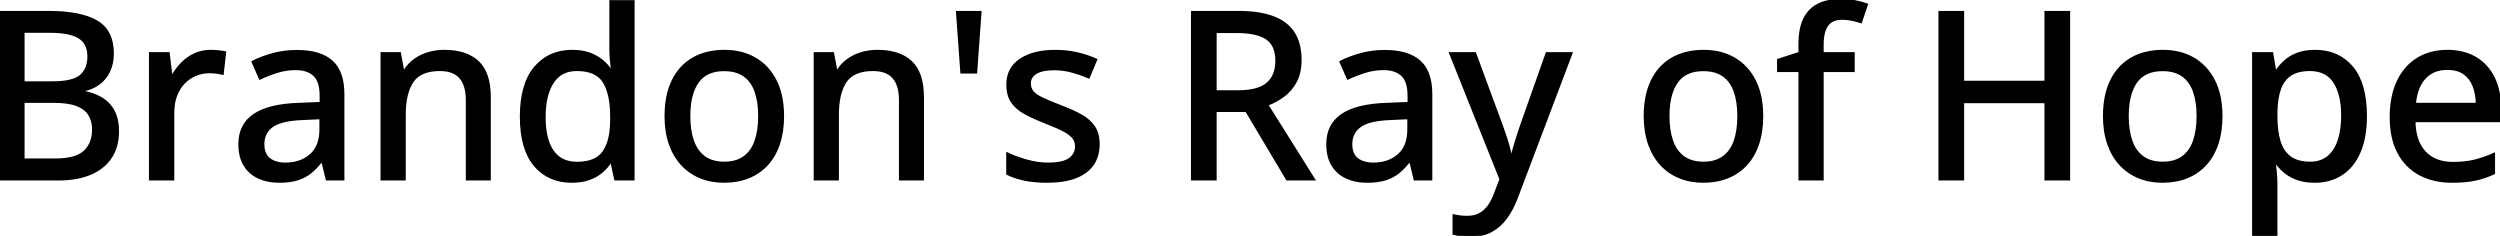 <svg width="1066.407" height="100.586" viewBox="0 0 1066.407 100.586" xmlns="http://www.w3.org/2000/svg"><g id="svgGroup" stroke-linecap="round" fill-rule="evenodd" font-size="9pt" stroke="#000" stroke-width="0.25mm" fill="#000" style="stroke:#000;stroke-width:0.25mm;fill:#000"><path d="M 882.568 5.127 L 882.568 76.514 L 872.559 76.514 L 872.559 43.555 L 837.354 43.555 L 837.354 76.514 L 827.344 76.514 L 827.344 5.127 L 837.354 5.127 L 837.354 34.912 L 872.559 34.912 L 872.559 5.127 L 882.568 5.127 Z M 640.088 76.465 L 618.604 22.705 L 629.199 22.705 L 640.625 53.711 Q 641.504 56.104 642.261 58.374 Q 643.018 60.645 643.579 62.769 Q 644.141 64.893 644.482 66.943 L 644.824 66.943 Q 645.41 64.453 646.484 60.889 Q 647.559 57.324 648.828 53.662 L 659.766 22.705 L 670.313 22.705 L 647.07 84.131 Q 645.166 89.258 642.456 92.944 Q 639.746 96.631 636.035 98.608 Q 632.324 100.586 627.246 100.586 Q 624.902 100.586 623.12 100.317 Q 621.338 100.049 620.068 99.707 L 620.068 91.895 Q 621.143 92.139 622.681 92.334 Q 624.219 92.529 625.879 92.529 Q 628.955 92.529 631.177 91.333 Q 633.398 90.137 634.985 87.94 Q 636.572 85.742 637.646 82.813 L 640.088 76.465 Z M 508.496 5.127 L 528.174 5.127 Q 537.207 5.127 543.091 7.349 Q 548.975 9.57 551.855 14.087 Q 554.736 18.604 554.736 25.537 Q 554.736 31.006 552.734 34.766 Q 550.732 38.525 547.485 40.918 Q 544.238 43.311 540.527 44.678 L 560.498 76.514 L 549.023 76.514 L 531.641 47.315 L 518.506 47.315 L 518.506 76.514 L 508.496 76.514 L 508.496 5.127 Z M 208.887 41.455 L 208.887 76.514 L 199.17 76.514 L 199.17 42.774 Q 199.17 36.328 196.338 33.081 Q 193.506 29.834 187.646 29.834 Q 179.297 29.834 175.952 34.766 Q 172.607 39.697 172.607 49.072 L 172.607 76.514 L 162.793 76.514 L 162.793 22.705 L 170.557 22.705 L 171.973 30.274 L 172.51 30.274 Q 174.219 27.442 176.855 25.537 Q 179.492 23.633 182.739 22.681 Q 185.986 21.729 189.551 21.729 Q 198.877 21.729 203.882 26.416 Q 208.887 31.104 208.887 41.455 Z M 393.652 41.455 L 393.652 76.514 L 383.936 76.514 L 383.936 42.774 Q 383.936 36.328 381.104 33.081 Q 378.271 29.834 372.412 29.834 Q 364.063 29.834 360.718 34.766 Q 357.373 39.697 357.373 49.072 L 357.373 76.514 L 347.559 76.514 L 347.559 22.705 L 355.322 22.705 L 356.738 30.274 L 357.275 30.274 Q 358.984 27.442 361.621 25.537 Q 364.258 23.633 367.505 22.681 Q 370.752 21.729 374.316 21.729 Q 383.643 21.729 388.647 26.416 Q 393.652 31.104 393.652 41.455 Z M 429.688 74.17 L 429.688 65.479 Q 433.252 67.188 437.939 68.506 Q 442.627 69.824 447.119 69.824 Q 453.418 69.824 456.226 67.822 Q 459.033 65.82 459.033 62.402 Q 459.033 60.4 457.91 58.862 Q 456.787 57.324 453.979 55.786 Q 451.172 54.248 445.947 52.246 Q 440.82 50.244 437.183 48.242 Q 433.545 46.24 431.641 43.408 Q 429.736 40.576 429.736 36.084 Q 429.736 29.102 435.327 25.415 Q 440.918 21.729 450.098 21.729 Q 454.98 21.729 459.302 22.705 Q 463.623 23.682 467.578 25.44 L 464.404 33.008 Q 460.889 31.494 457.178 30.493 Q 453.467 29.492 449.609 29.492 Q 444.58 29.492 441.919 31.104 Q 439.258 32.715 439.258 35.547 Q 439.258 37.744 440.503 39.209 Q 441.748 40.674 444.678 42.066 Q 447.607 43.457 452.588 45.361 Q 457.52 47.217 461.108 49.219 Q 464.697 51.221 466.65 54.102 Q 468.604 56.983 468.604 61.475 Q 468.604 66.699 466.04 70.288 Q 463.477 73.877 458.594 75.684 Q 453.711 77.49 446.875 77.49 Q 441.211 77.49 437.109 76.636 Q 433.008 75.781 429.688 74.17 Z M 970.996 69.531 L 970.361 69.531 Q 970.557 71.436 970.776 73.95 Q 970.996 76.465 970.996 78.467 L 970.996 100.44 L 961.133 100.44 L 961.133 22.705 L 969.189 22.705 L 970.508 30.42 L 970.996 30.42 Q 972.51 28.027 974.731 26.05 Q 976.953 24.072 980.127 22.9 Q 983.301 21.729 987.598 21.729 Q 997.412 21.729 1003.296 28.687 Q 1009.18 35.645 1009.18 49.463 Q 1009.18 58.643 1006.47 64.868 Q 1003.76 71.094 998.853 74.292 Q 993.945 77.49 987.354 77.49 Q 983.203 77.49 980.078 76.392 Q 976.953 75.293 974.731 73.462 Q 972.51 71.631 970.996 69.531 Z M 260.547 30.029 L 261.133 30.029 Q 260.889 28.516 260.645 25.781 Q 260.4 23.047 260.4 20.996 L 260.4 0.537 L 270.215 0.537 L 270.215 76.514 L 262.451 76.514 L 260.84 69.043 L 260.4 69.043 Q 258.936 71.387 256.665 73.316 Q 254.395 75.244 251.245 76.367 Q 248.096 77.49 243.848 77.49 Q 233.984 77.49 228.101 70.508 Q 222.217 63.525 222.217 49.805 Q 222.217 35.938 228.198 28.833 Q 234.18 21.729 244.092 21.729 Q 248.242 21.729 251.367 22.852 Q 254.492 23.975 256.763 25.83 Q 259.033 27.686 260.547 30.029 Z M 790.674 22.705 L 790.674 30.274 L 777.441 30.274 L 777.441 76.514 L 767.627 76.514 L 767.627 30.274 L 758.496 30.274 L 758.496 25.537 L 767.627 22.559 L 767.627 18.848 Q 767.627 12.061 769.727 7.935 Q 771.826 3.809 775.757 1.904 Q 779.688 0 785.303 0 Q 788.672 0 791.479 0.586 Q 794.287 1.172 796.338 1.904 L 793.799 9.424 Q 792.139 8.887 790.088 8.423 Q 788.037 7.959 785.742 7.959 Q 781.494 7.959 779.468 10.693 Q 777.441 13.428 777.441 18.945 L 777.441 22.705 L 790.674 22.705 Z M 0 76.514 L 0 5.127 L 20.703 5.127 Q 34.326 5.127 41.211 9.131 Q 48.096 13.135 48.096 22.852 Q 48.096 27.002 46.582 30.274 Q 45.068 33.545 42.188 35.693 Q 39.307 37.842 35.107 38.623 L 35.107 39.111 Q 39.502 39.844 42.92 41.748 Q 46.338 43.652 48.315 47.144 Q 50.293 50.635 50.293 56.104 Q 50.293 62.647 47.217 67.212 Q 44.141 71.777 38.501 74.146 Q 32.861 76.514 25.098 76.514 L 0 76.514 Z M 146.436 40.137 L 146.436 76.514 L 139.404 76.514 L 137.5 68.701 L 137.109 68.701 Q 134.863 71.631 132.422 73.584 Q 129.98 75.537 126.782 76.514 Q 123.584 77.49 118.994 77.49 Q 114.111 77.49 110.303 75.733 Q 106.494 73.975 104.321 70.435 Q 102.148 66.895 102.148 61.426 Q 102.148 53.223 108.447 48.975 Q 114.746 44.727 127.539 44.336 L 136.816 43.945 L 136.816 40.918 Q 136.816 34.619 134.009 32.031 Q 131.201 29.443 126.172 29.443 Q 122.021 29.443 118.213 30.64 Q 114.404 31.836 110.889 33.496 L 107.764 26.367 Q 111.572 24.414 116.431 23.096 Q 121.289 21.777 126.611 21.777 Q 136.572 21.777 141.504 26.196 Q 146.436 30.615 146.436 40.137 Z M 610.498 40.137 L 610.498 76.514 L 603.467 76.514 L 601.563 68.701 L 601.172 68.701 Q 598.926 71.631 596.484 73.584 Q 594.043 75.537 590.845 76.514 Q 587.646 77.49 583.057 77.49 Q 578.174 77.49 574.365 75.733 Q 570.557 73.975 568.384 70.435 Q 566.211 66.895 566.211 61.426 Q 566.211 53.223 572.51 48.975 Q 578.809 44.727 591.602 44.336 L 600.879 43.945 L 600.879 40.918 Q 600.879 34.619 598.071 32.031 Q 595.264 29.443 590.234 29.443 Q 586.084 29.443 582.275 30.64 Q 578.467 31.836 574.951 33.496 L 571.826 26.367 Q 575.635 24.414 580.493 23.096 Q 585.352 21.777 590.674 21.777 Q 600.635 21.777 605.566 26.196 Q 610.498 30.615 610.498 40.137 Z M 1066.406 46.094 L 1066.406 51.66 L 1029.883 51.66 Q 1030.029 60.303 1034.326 64.917 Q 1038.623 69.531 1046.387 69.531 Q 1051.514 69.531 1055.518 68.555 Q 1059.521 67.578 1063.818 65.674 L 1063.818 73.926 Q 1059.766 75.781 1055.688 76.636 Q 1051.611 77.49 1045.947 77.49 Q 1038.135 77.49 1032.251 74.365 Q 1026.367 71.24 1023.096 65.112 Q 1019.824 58.984 1019.824 50 Q 1019.824 41.113 1022.803 34.79 Q 1025.781 28.467 1031.201 25.098 Q 1036.621 21.729 1043.945 21.729 Q 1050.977 21.729 1056.006 24.732 Q 1061.035 27.734 1063.721 33.203 Q 1066.406 38.672 1066.406 46.094 Z M 95.996 22.315 L 94.971 31.445 Q 93.799 31.152 92.261 30.957 Q 90.723 30.762 89.404 30.762 Q 86.279 30.762 83.447 31.934 Q 80.615 33.106 78.467 35.327 Q 76.318 37.549 75.098 40.747 Q 73.877 43.945 73.877 48.047 L 73.877 76.514 L 64.014 76.514 L 64.014 22.705 L 71.924 22.705 L 73.096 32.422 L 73.535 32.422 Q 75.195 29.492 77.563 27.051 Q 79.932 24.609 83.032 23.169 Q 86.133 21.729 89.893 21.729 Q 91.357 21.729 93.066 21.9 Q 94.775 22.07 95.996 22.315 Z M 333.984 49.512 Q 333.984 56.152 332.251 61.353 Q 330.518 66.553 327.222 70.142 Q 323.926 73.731 319.287 75.61 Q 314.648 77.49 308.789 77.49 Q 303.32 77.49 298.755 75.61 Q 294.189 73.731 290.869 70.142 Q 287.549 66.553 285.742 61.353 Q 283.936 56.152 283.936 49.512 Q 283.936 40.674 286.963 34.448 Q 289.99 28.223 295.63 24.976 Q 301.27 21.729 309.082 21.729 Q 316.504 21.729 322.119 25 Q 327.734 28.272 330.859 34.473 Q 333.984 40.674 333.984 49.512 Z M 751.66 49.512 Q 751.66 56.152 749.927 61.353 Q 748.193 66.553 744.897 70.142 Q 741.602 73.731 736.963 75.61 Q 732.324 77.49 726.465 77.49 Q 720.996 77.49 716.431 75.61 Q 711.865 73.731 708.545 70.142 Q 705.225 66.553 703.418 61.353 Q 701.611 56.152 701.611 49.512 Q 701.611 40.674 704.639 34.448 Q 707.666 28.223 713.306 24.976 Q 718.945 21.729 726.758 21.729 Q 734.18 21.729 739.795 25 Q 745.41 28.272 748.535 34.473 Q 751.66 40.674 751.66 49.512 Z M 947.559 49.512 Q 947.559 56.152 945.825 61.353 Q 944.092 66.553 940.796 70.142 Q 937.5 73.731 932.861 75.61 Q 928.223 77.49 922.363 77.49 Q 916.895 77.49 912.329 75.61 Q 907.764 73.731 904.443 70.142 Q 901.123 66.553 899.316 61.353 Q 897.51 56.152 897.51 49.512 Q 897.51 40.674 900.537 34.448 Q 903.564 28.223 909.204 24.976 Q 914.844 21.729 922.656 21.729 Q 930.078 21.729 935.693 25 Q 941.309 28.272 944.434 34.473 Q 947.559 40.674 947.559 49.512 Z M 293.994 49.512 Q 293.994 55.713 295.581 60.181 Q 297.168 64.649 300.464 67.041 Q 303.76 69.434 308.984 69.434 Q 314.111 69.434 317.432 67.041 Q 320.752 64.649 322.314 60.181 Q 323.877 55.713 323.877 49.512 Q 323.877 43.359 322.314 38.965 Q 320.752 34.57 317.456 32.227 Q 314.16 29.883 308.887 29.883 Q 301.172 29.883 297.583 35.034 Q 293.994 40.186 293.994 49.512 Z M 711.67 49.512 Q 711.67 55.713 713.257 60.181 Q 714.844 64.649 718.14 67.041 Q 721.436 69.434 726.66 69.434 Q 731.787 69.434 735.107 67.041 Q 738.428 64.649 739.99 60.181 Q 741.553 55.713 741.553 49.512 Q 741.553 43.359 739.99 38.965 Q 738.428 34.57 735.132 32.227 Q 731.836 29.883 726.563 29.883 Q 718.848 29.883 715.259 35.034 Q 711.67 40.186 711.67 49.512 Z M 907.568 49.512 Q 907.568 55.713 909.155 60.181 Q 910.742 64.649 914.038 67.041 Q 917.334 69.434 922.559 69.434 Q 927.686 69.434 931.006 67.041 Q 934.326 64.649 935.889 60.181 Q 937.451 55.713 937.451 49.512 Q 937.451 43.359 935.889 38.965 Q 934.326 34.57 931.03 32.227 Q 927.734 29.883 922.461 29.883 Q 914.746 29.883 911.157 35.034 Q 907.568 40.186 907.568 49.512 Z M 260.742 51.27 L 260.742 49.756 Q 260.742 40.137 257.593 34.985 Q 254.443 29.834 246.045 29.834 Q 239.209 29.834 235.742 35.181 Q 232.275 40.527 232.275 50 Q 232.275 59.375 235.742 64.429 Q 239.209 69.483 246.143 69.483 Q 254.102 69.483 257.397 64.893 Q 260.693 60.303 260.742 51.27 Z M 970.996 47.949 L 970.996 49.512 Q 970.996 55.957 972.363 60.376 Q 973.73 64.795 976.904 67.114 Q 980.078 69.434 985.449 69.434 Q 990.039 69.434 993.091 66.943 Q 996.143 64.453 997.632 59.912 Q 999.121 55.371 999.121 49.365 Q 999.121 40.234 995.752 35.034 Q 992.383 29.834 985.352 29.834 Q 980.176 29.834 977.075 31.86 Q 973.975 33.887 972.534 37.891 Q 971.094 41.895 970.996 47.949 Z M 22.949 43.408 L 10.01 43.408 L 10.01 68.067 L 23.633 68.067 Q 32.471 68.067 36.108 64.6 Q 39.746 61.133 39.746 55.274 Q 39.746 51.563 38.11 48.901 Q 36.475 46.24 32.813 44.824 Q 29.15 43.408 22.949 43.408 Z M 527.539 13.623 L 518.506 13.623 L 518.506 38.965 L 528.223 38.965 Q 536.67 38.965 540.576 35.669 Q 544.482 32.373 544.482 25.928 Q 544.482 19.238 540.332 16.431 Q 536.182 13.623 527.539 13.623 Z M 10.01 13.525 L 10.01 35.156 L 22.461 35.156 Q 31.104 35.156 34.424 32.324 Q 37.744 29.492 37.744 24.072 Q 37.744 18.457 33.789 15.991 Q 29.834 13.525 21.24 13.525 L 10.01 13.525 Z M 136.719 55.225 L 136.719 50.391 L 129.199 50.733 Q 119.873 51.074 116.089 53.833 Q 112.305 56.592 112.305 61.524 Q 112.305 65.82 114.893 67.822 Q 117.48 69.824 121.729 69.824 Q 128.271 69.824 132.495 66.138 Q 136.719 62.451 136.719 55.225 Z M 600.781 55.225 L 600.781 50.391 L 593.262 50.733 Q 583.936 51.074 580.151 53.833 Q 576.367 56.592 576.367 61.524 Q 576.367 65.82 578.955 67.822 Q 581.543 69.824 585.791 69.824 Q 592.334 69.824 596.558 66.138 Q 600.781 62.451 600.781 55.225 Z M 1030.078 44.336 L 1056.543 44.336 Q 1056.494 39.893 1055.127 36.524 Q 1053.76 33.154 1051.001 31.25 Q 1048.242 29.346 1043.896 29.346 Q 1037.939 29.346 1034.326 33.228 Q 1030.713 37.109 1030.078 44.336 Z M 408.252 5.127 L 418.213 5.127 L 416.357 30.908 L 410.107 30.908 L 408.252 5.127 Z" vector-effect="non-scaling-stroke"/></g></svg>